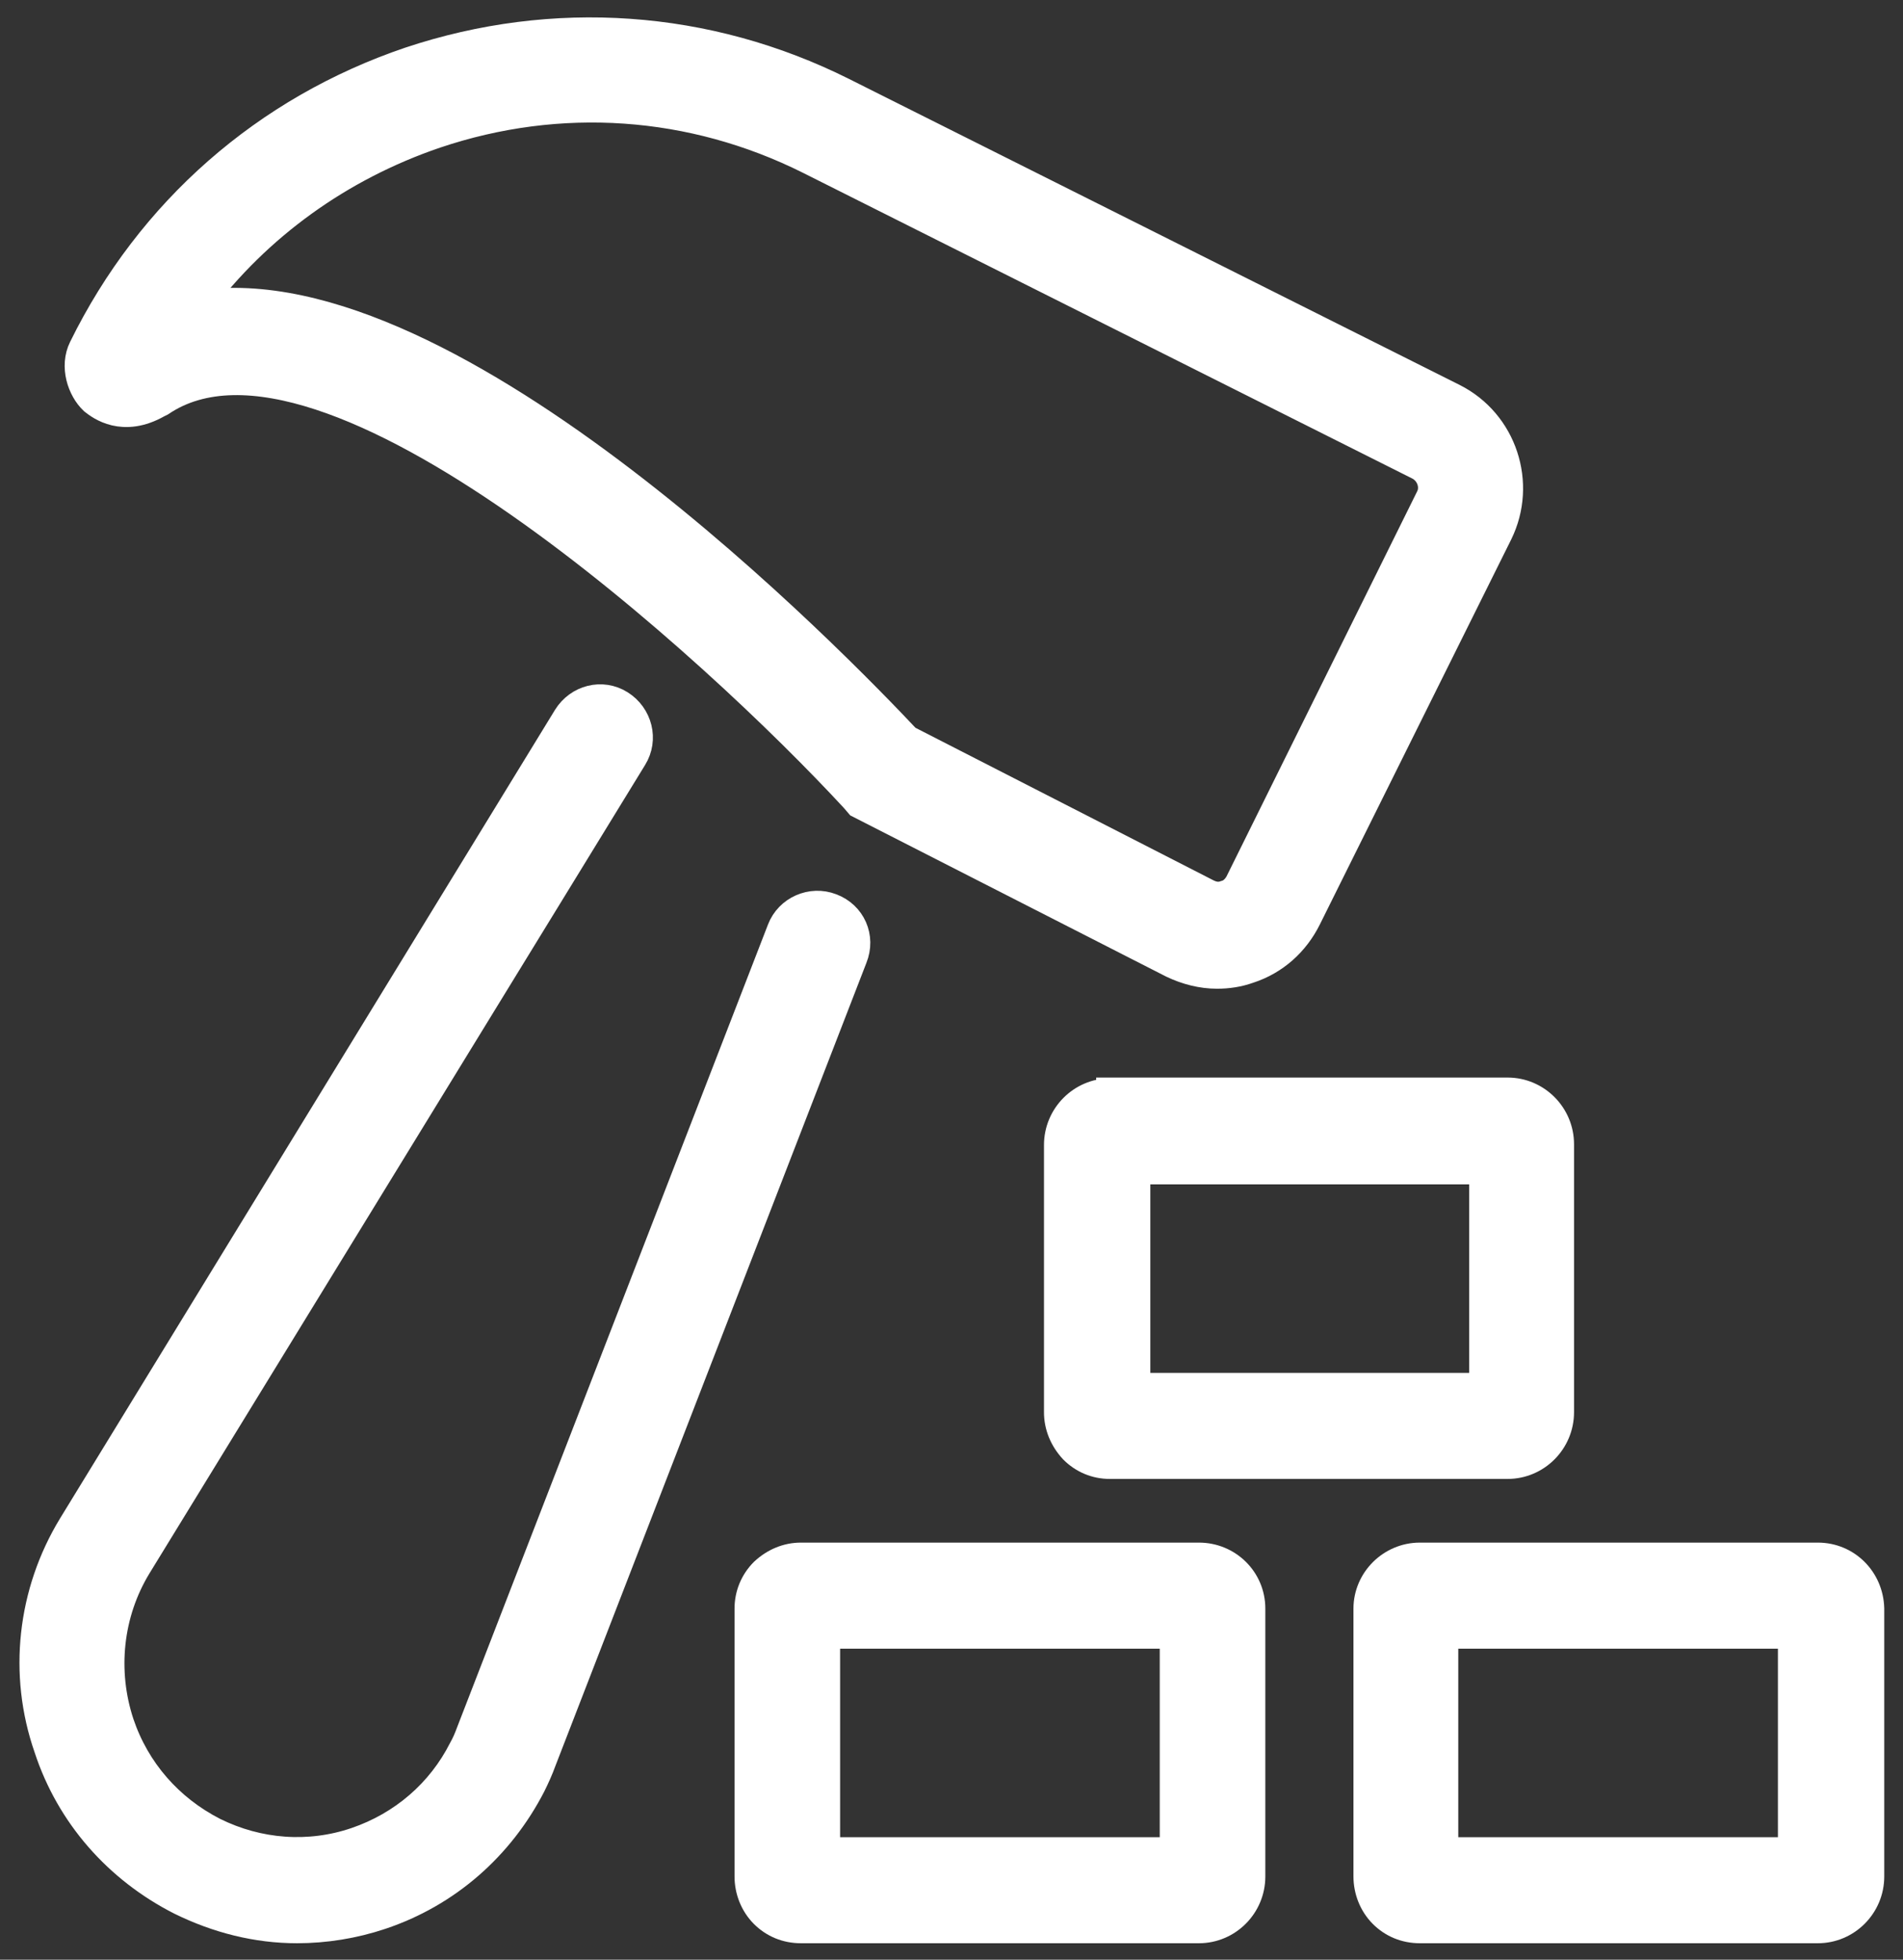 <?xml version="1.0" encoding="UTF-8"?>
<svg width="67px" height="69px" viewBox="0 0 67 69" version="1.1" xmlns="http://www.w3.org/2000/svg" xmlns:xlink="http://www.w3.org/1999/xlink">
    <rect x="0" y="0" width="67" height="69" fill="#333333" stroke="none"/>
    <!-- Generator: sketchtool 53 (72520) - https://sketchapp.com -->
    <title>0A99E7B2-3915-4B5A-B58C-CABDEBAAA91F</title>
    <desc>Created with sketchtool.</desc>
    <g id="Page-1" stroke="none" stroke-width="1" fill="none" fill-rule="evenodd">
        <g id="00-HOME-FRONTIRES-RIGHTS" transform="translate(-951, -2472)" fill="#FFFFFF" fill-rule="nonzero" stroke="#FFFFFF">
            <g id="4229887_brick_building_construction_equipment_hammer_icon" transform="translate(952, 2473)">
                <path d="M38.094,37.466 C37.082,37.466 36.256,38.297 36.256,39.316 L36.256,48.722 C36.256,49.205 36.443,49.66 36.789,50.036 C37.135,50.384 37.588,50.572 38.068,50.572 L52.08,50.572 C53.092,50.572 53.918,49.741 53.918,48.722 L53.918,39.289 C53.918,38.27 53.092,37.44 52.08,37.44 L38.094,37.44 L38.094,37.466 Z M51.227,47.838 L39,47.838 L39,40.2 L51.227,40.2 L51.227,47.838 Z" id="Shape"></path>
                <path d="M41.211,53.814 L27.199,53.814 C26.719,53.814 26.266,54.002 25.893,54.35 C25.547,54.699 25.361,55.154 25.361,55.637 L25.361,65.07 C25.361,65.553 25.547,66.035 25.893,66.384 C26.24,66.732 26.693,66.92 27.199,66.92 L41.211,66.92 C42.223,66.92 43.049,66.089 43.049,65.07 L43.049,55.637 C43.049,54.618 42.223,53.814 41.211,53.814 Z M40.332,64.186 L28.078,64.186 L28.078,56.548 L40.332,56.548 L40.332,64.186 Z" id="Shape"></path>
                <path d="M63.002,53.814 L48.99,53.814 C47.977,53.814 47.152,54.645 47.152,55.637 L47.152,65.07 C47.152,65.553 47.338,66.035 47.684,66.384 C48.031,66.732 48.484,66.92 48.99,66.92 L63.002,66.92 C64.014,66.92 64.84,66.089 64.84,65.07 L64.84,55.637 C64.814,54.618 64.014,53.814 63.002,53.814 Z M62.096,64.186 L49.842,64.186 L49.842,56.548 L62.096,56.548 L62.096,64.186 Z" id="Shape"></path>
                <path d="M28.264,30.954 C27.572,30.686 26.773,31.034 26.506,31.731 L15.557,60.005 C15.477,60.22 15.398,60.407 15.291,60.595 C14.518,62.122 13.186,63.275 11.535,63.838 C9.883,64.4 8.098,64.266 6.527,63.489 C4.955,62.685 3.783,61.345 3.223,59.684 C2.611,57.834 2.824,55.798 3.836,54.136 L21.285,25.674 C21.684,25.031 21.471,24.2 20.832,23.798 C20.193,23.396 19.367,23.611 18.967,24.254 L1.545,52.716 C0.107,55.074 -0.213,57.942 0.693,60.541 C1.465,62.9 3.143,64.802 5.355,65.928 C6.66,66.571 8.045,66.92 9.457,66.92 C10.443,66.92 11.455,66.759 12.414,66.437 C14.732,65.66 16.596,64.025 17.715,61.854 C17.848,61.586 17.982,61.292 18.088,60.997 L29.037,32.723 C29.33,31.999 28.984,31.222 28.264,30.954 Z" id="Path"></path>
                <path d="M4.555,13.212 L4.662,13.159 C10.496,9.219 24.268,21.896 29.09,27.122 L29.25,27.309 L40.279,32.937 L40.279,32.937 C40.785,33.178 41.318,33.312 41.85,33.312 C42.223,33.312 42.596,33.259 42.969,33.125 C43.875,32.83 44.594,32.187 45.02,31.329 L51.76,17.768 C52.613,16.026 51.92,13.882 50.162,12.998 L28.664,2.224 C23.895,-0.161 18.488,-0.536 13.426,1.152 C8.365,2.868 4.289,6.432 1.918,11.256 C1.598,11.899 1.865,12.703 2.291,13.105 C2.531,13.293 3.33,13.909 4.555,13.212 Z M14.332,3.725 C18.701,2.251 23.363,2.573 27.492,4.636 L48.963,15.41 C49.363,15.624 49.549,16.134 49.336,16.536 L42.623,30.096 C42.516,30.284 42.357,30.445 42.143,30.498 C41.93,30.579 41.717,30.552 41.504,30.445 L30.928,25.031 C28.584,22.539 14.918,8.362 5.994,9.728 C8.072,6.968 10.949,4.878 14.332,3.725 Z" id="Shape"></path>
            </g>
        </g>
    </g>
</svg>
